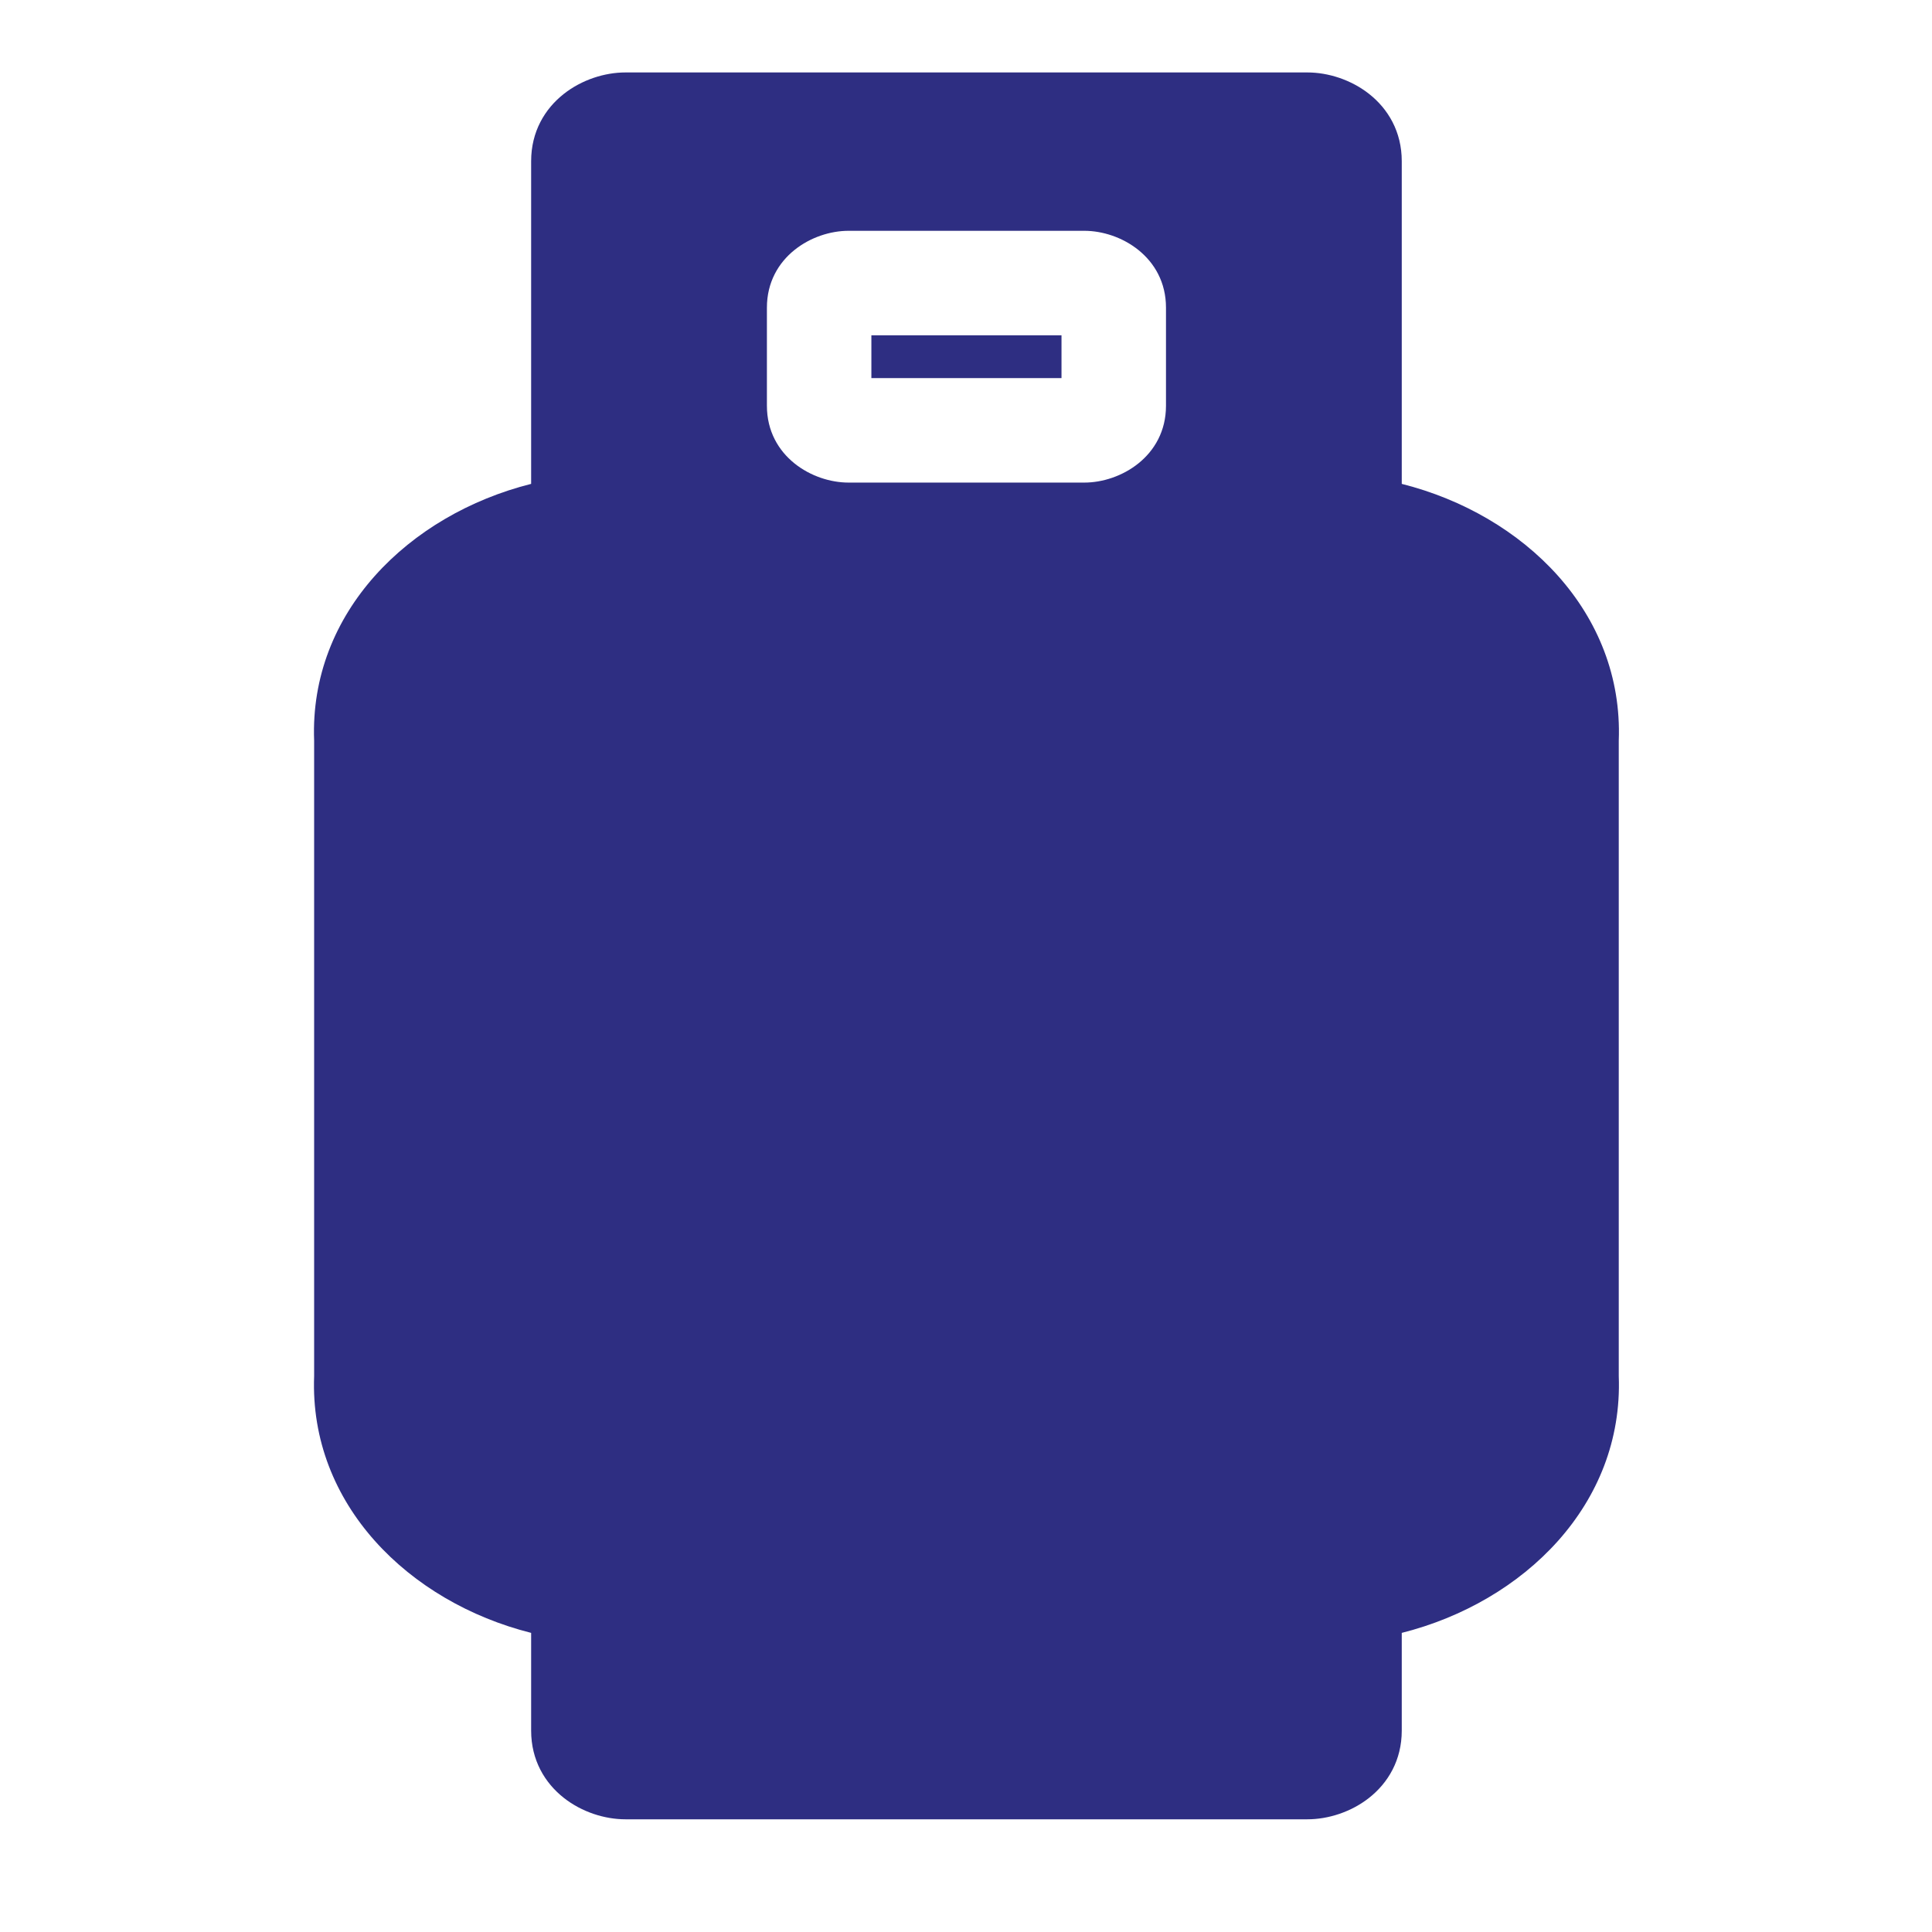 <svg width="84" height="84" viewBox="0 0 84 84" fill="none" xmlns="http://www.w3.org/2000/svg">
<path d="M37.886 14.578V16.439H46.152V14.578H37.886Z" fill="#2E2E82"/>
<path fill-rule="evenodd" clip-rule="evenodd" d="M24.506 4.089C25.298 3.462 26.299 3.15 27.192 3.15H56.846C57.739 3.15 58.74 3.462 59.533 4.089C60.345 4.732 60.946 5.718 60.946 7.007L60.946 21.038C66.264 22.378 70.591 26.632 70.381 32.203V59.83C70.591 65.401 66.264 69.655 60.946 70.995V75.244C60.946 76.533 60.345 77.519 59.533 78.162C58.74 78.789 57.739 79.1 56.846 79.1H27.192C26.299 79.1 25.298 78.789 24.506 78.162C23.693 77.519 23.093 76.533 23.093 75.244V70.995C17.774 69.655 13.447 65.401 13.658 59.83V32.203C13.447 26.632 17.774 22.378 23.093 21.038L23.093 7.007C23.093 5.718 23.693 4.732 24.506 4.089ZM34.54 10.871C35.227 10.317 36.106 10.035 36.896 10.035H47.143C47.932 10.035 48.811 10.317 49.498 10.871C50.193 11.431 50.695 12.274 50.695 13.374V17.643C50.695 18.743 50.193 19.586 49.498 20.146C48.811 20.7 47.932 20.982 47.143 20.982H36.896C36.106 20.982 35.227 20.7 34.54 20.146C33.845 19.586 33.344 18.743 33.344 17.643V13.374C33.344 12.274 33.845 11.431 34.54 10.871Z" fill="#2E2E82"/>
</svg>
